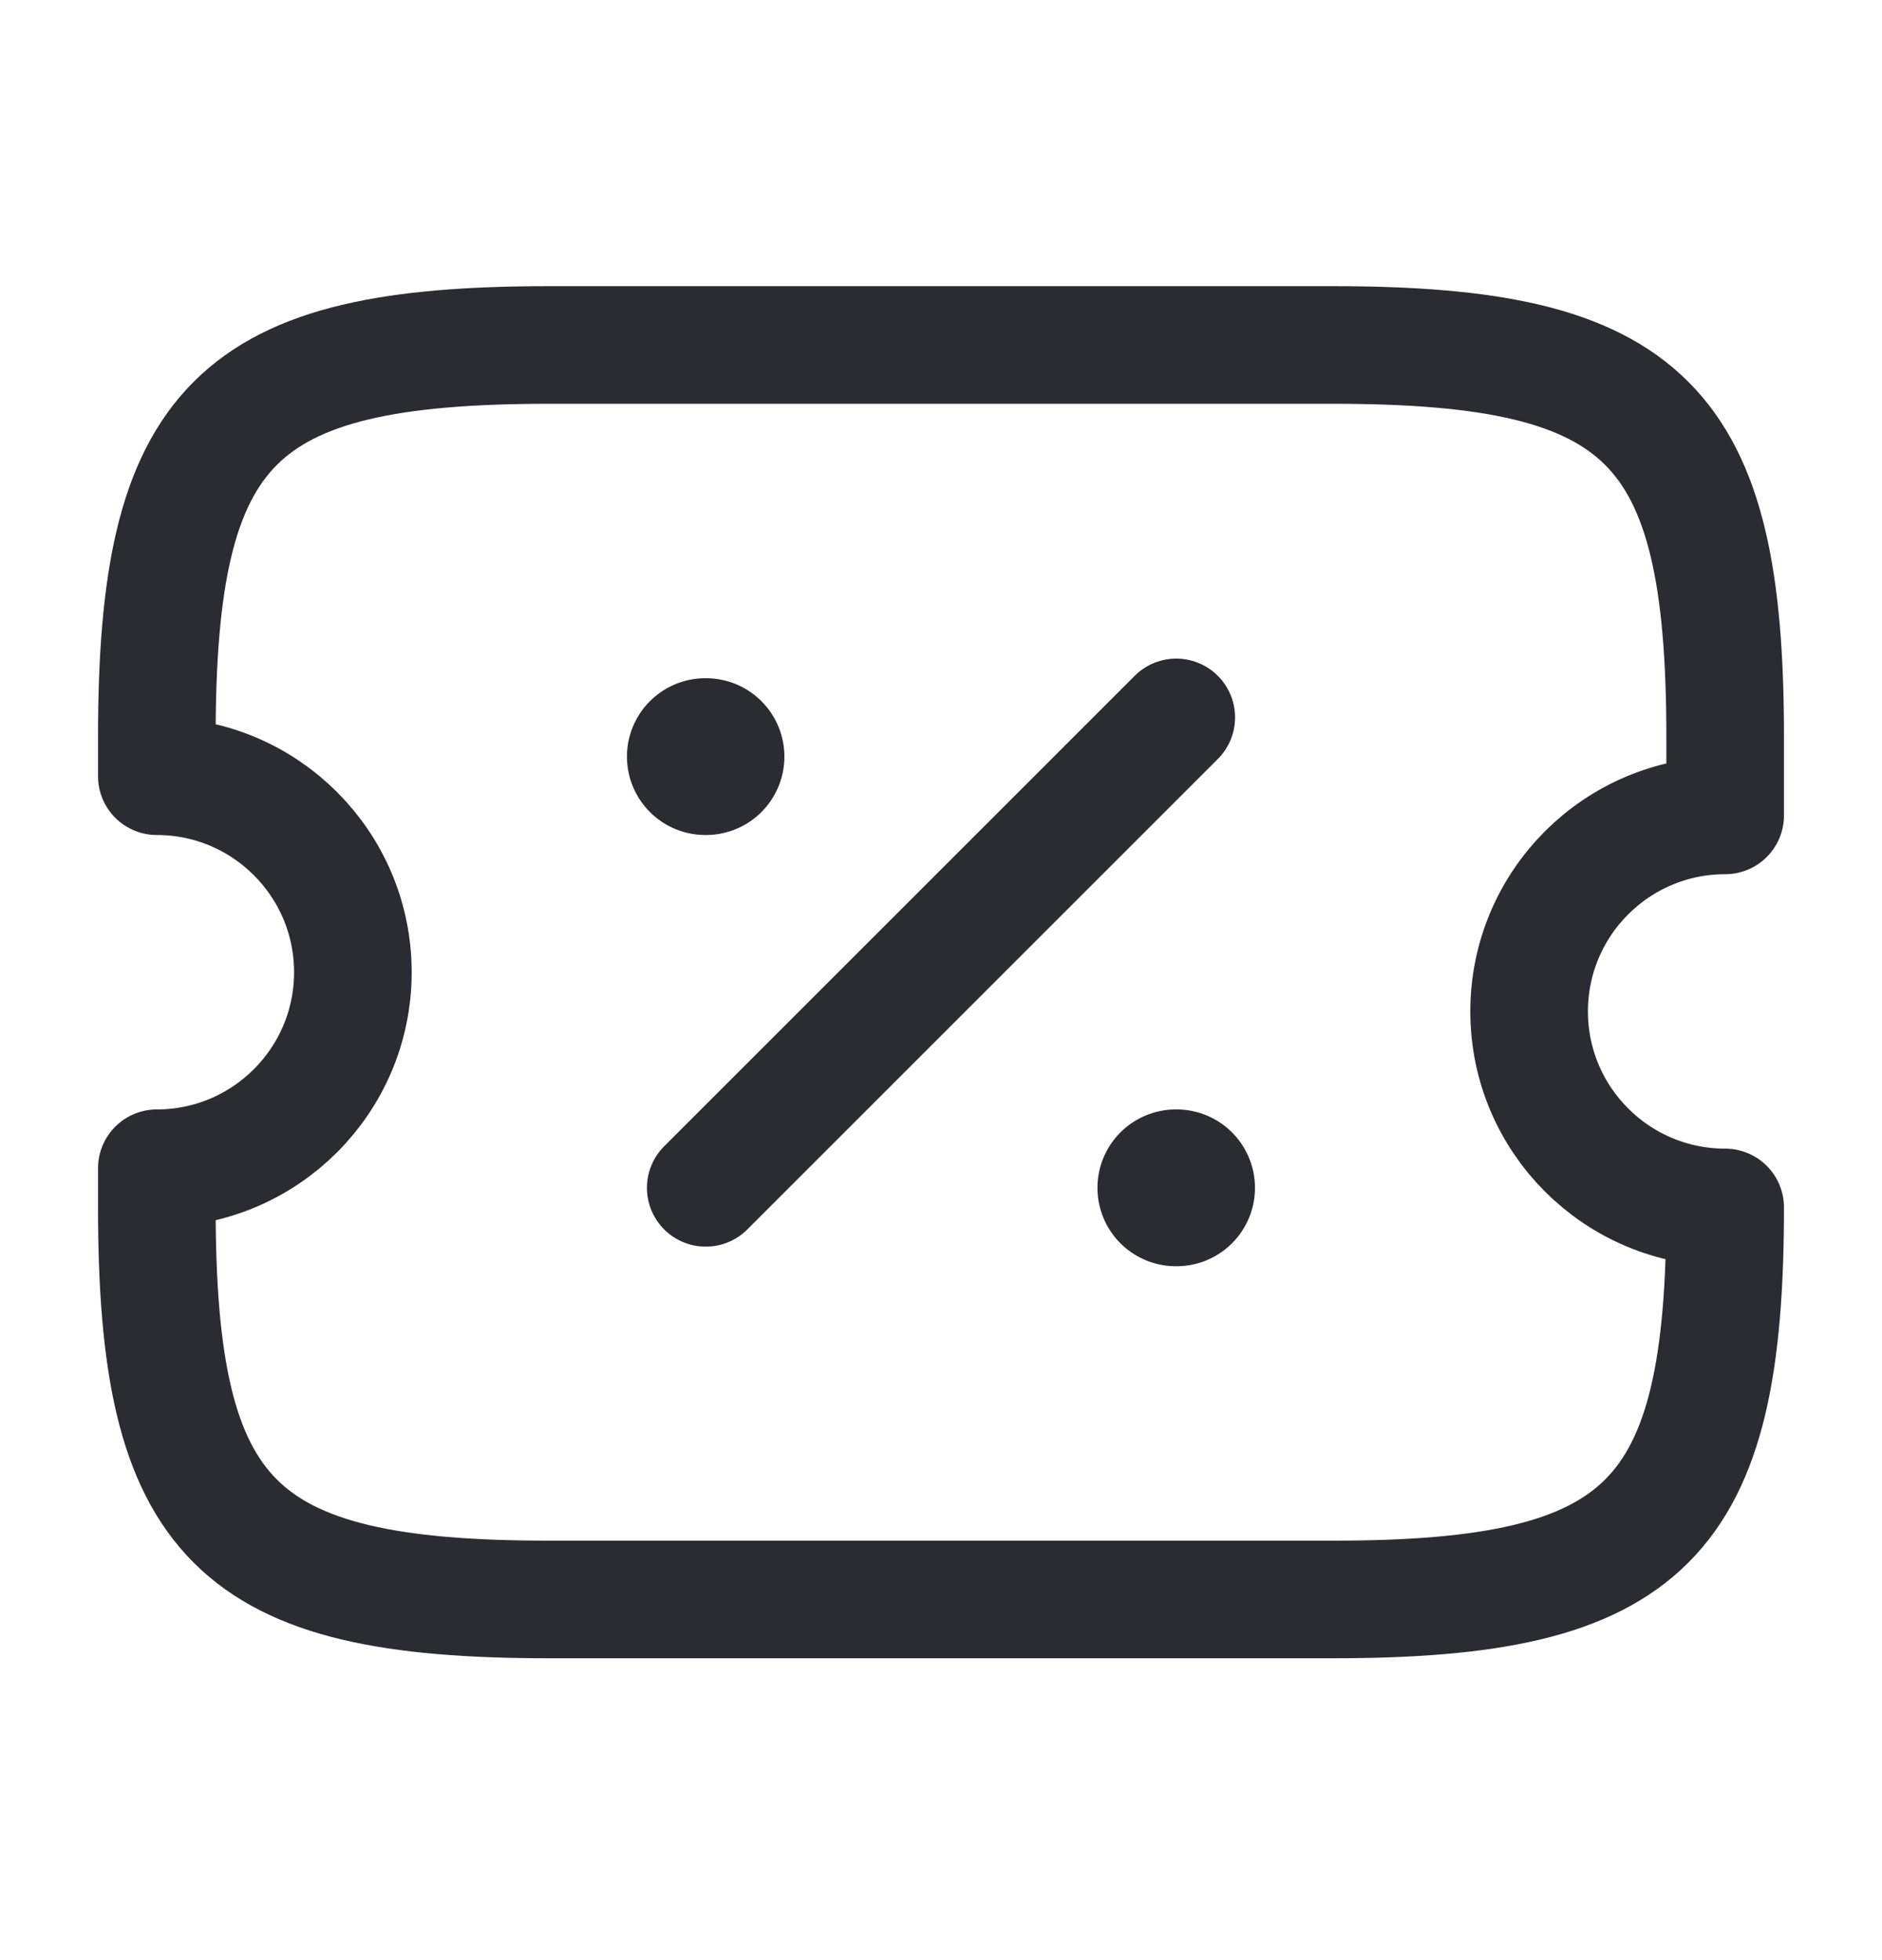 <svg width="24" height="25" viewBox="0 0 24 25" fill="none" xmlns="http://www.w3.org/2000/svg">
<path d="M19.5 12.9C19.5 11.52 20.62 10.4 22 10.4V9.4C22 5.4 21 4.4 17 4.4H7C3 4.4 2 5.4 2 9.4V9.9C3.38 9.9 4.5 11.02 4.5 12.4C4.5 13.78 3.38 14.9 2 14.9V15.4C2 19.4 3 20.4 7 20.4H17C21 20.4 22 19.4 22 15.4C20.62 15.4 19.5 14.28 19.5 12.9Z" stroke="#292D32" stroke-width="1.5" stroke-linecap="round" stroke-linejoin="round"/>
<path d="M9 15.15L15 9.15" stroke="#292D32" stroke-width="1.5" stroke-linecap="round" stroke-linejoin="round"/>
<path d="M14.995 15.15H15.004" stroke="#292D32" stroke-width="2" stroke-linecap="round" stroke-linejoin="round"/>
<path d="M8.995 9.65H9.003" stroke="#292D32" stroke-width="2" stroke-linecap="round" stroke-linejoin="round"/>
</svg>
